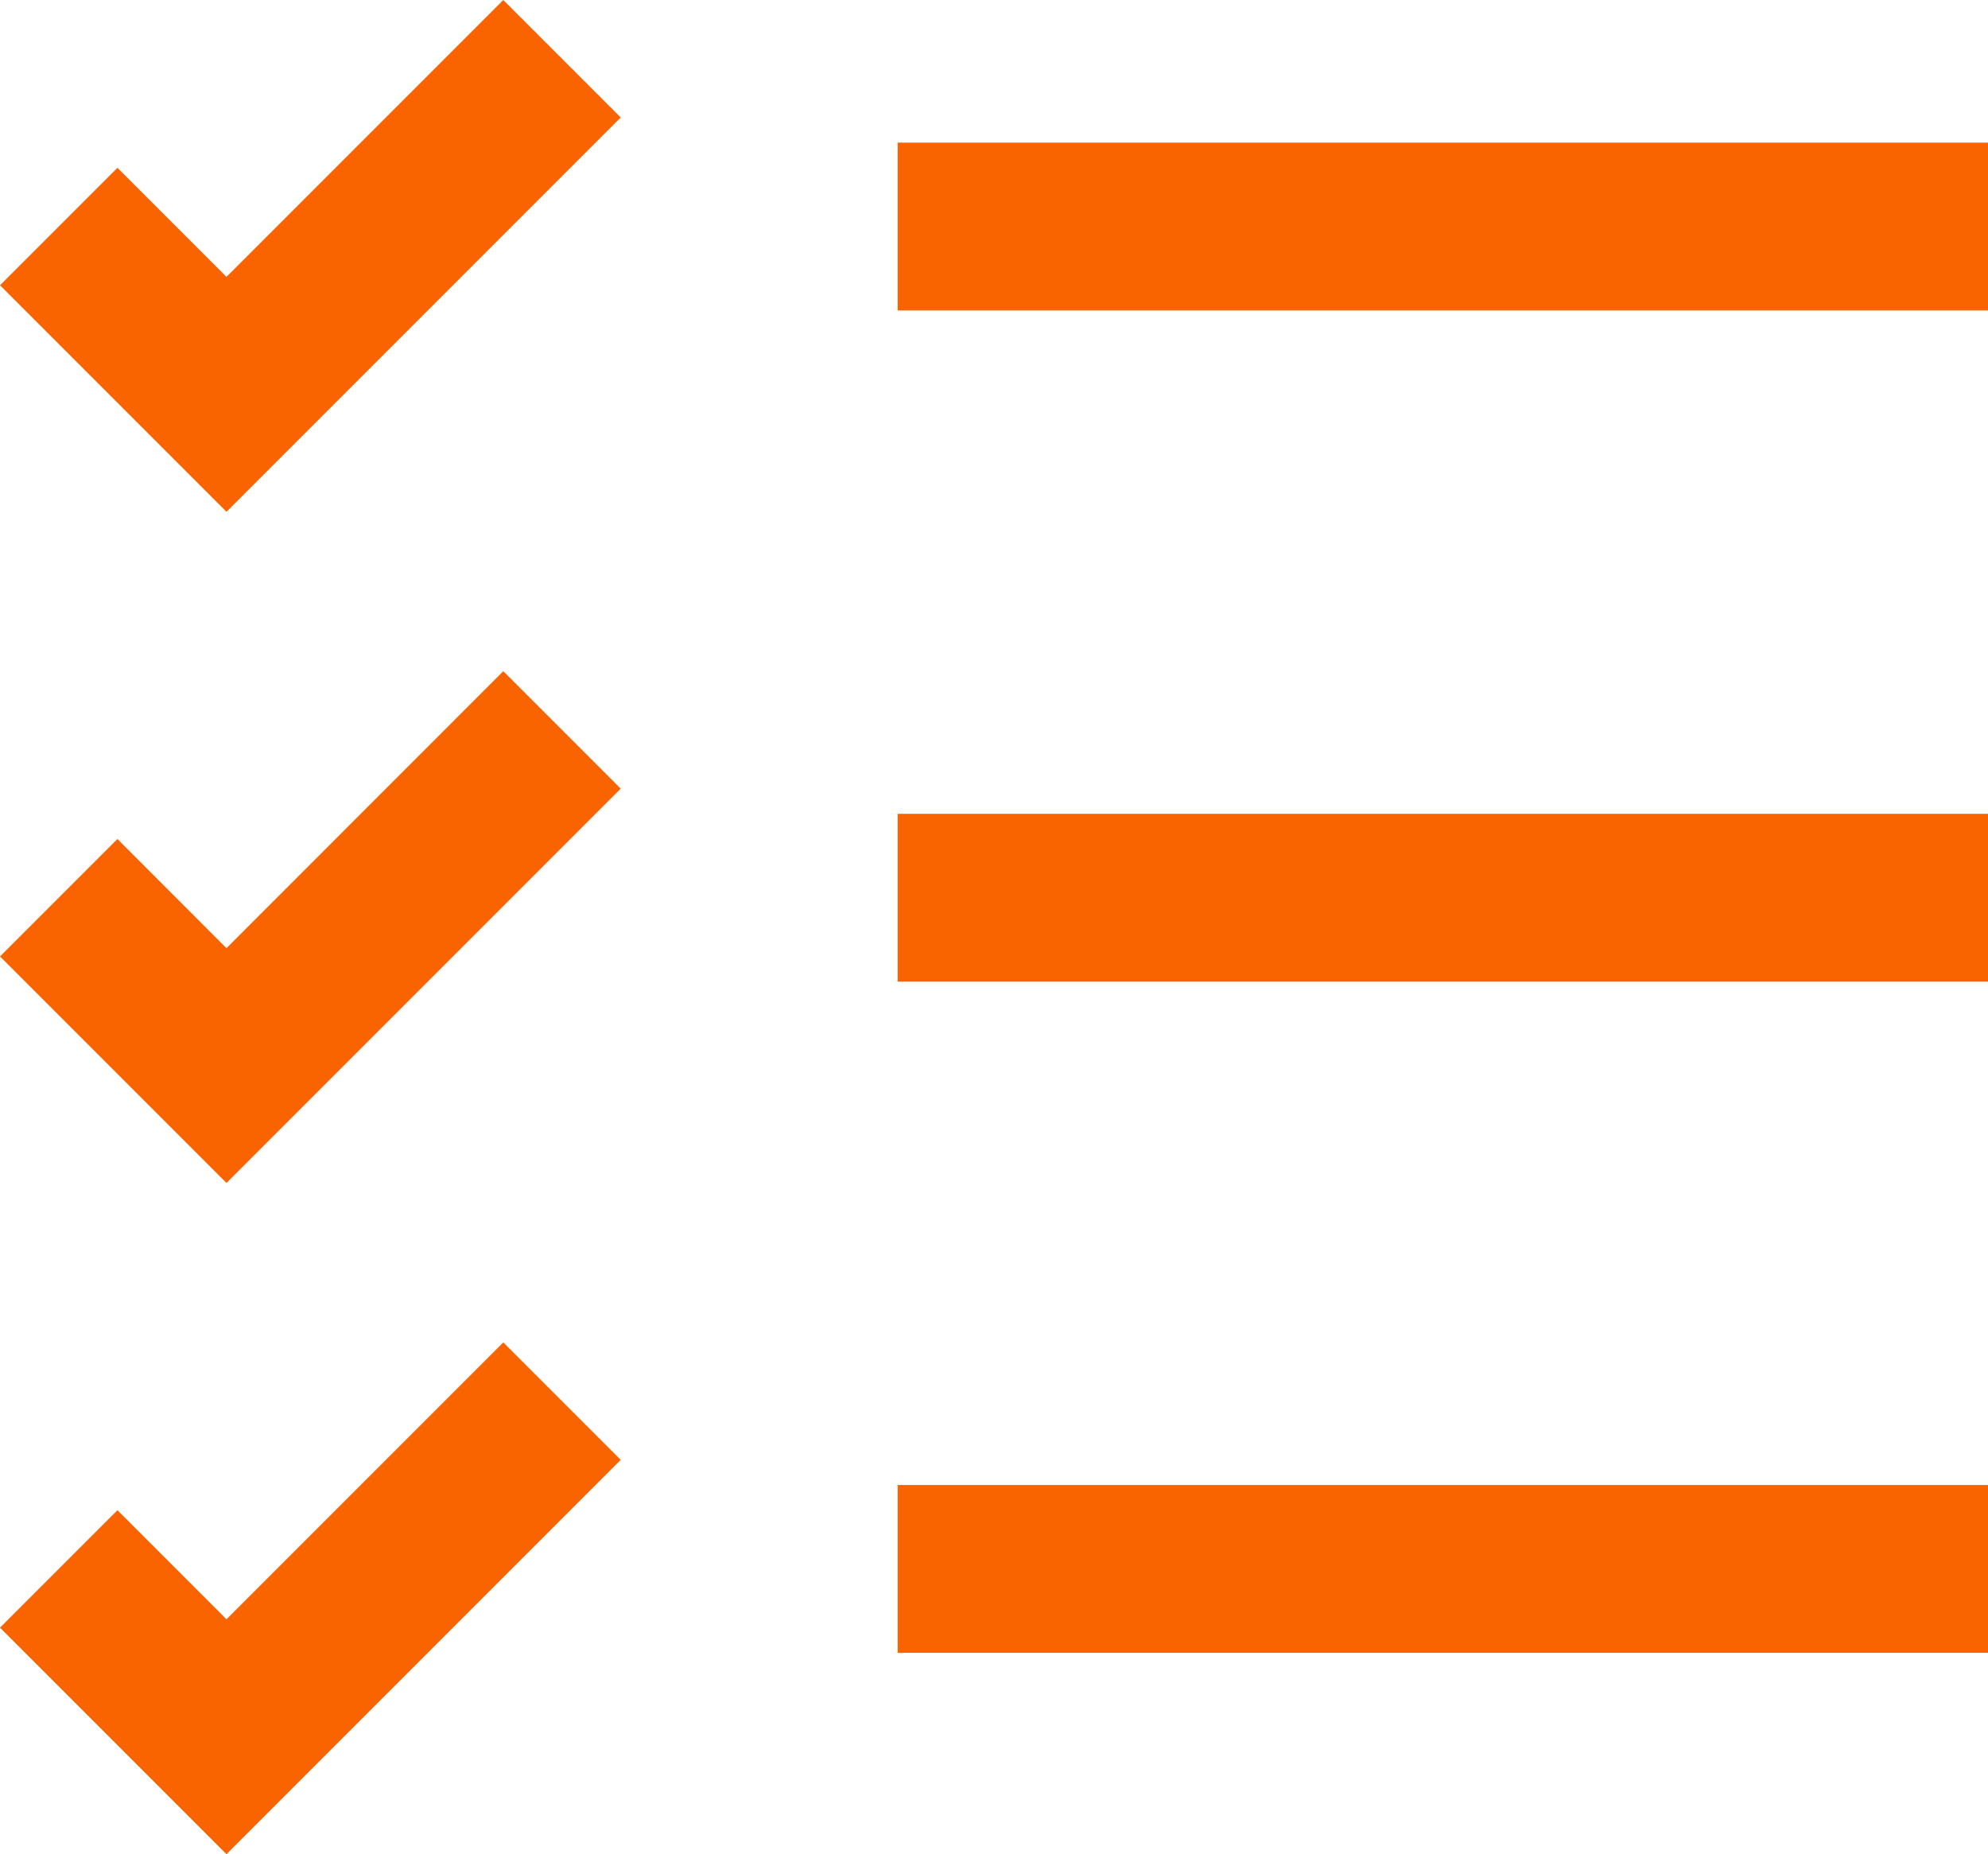 <svg xmlns="http://www.w3.org/2000/svg" viewBox="0 0 75.077 70.009">
  <defs>
    <style>
      .cls-1 {
        fill: #fa6400;
      }
    </style>
  </defs>
  <path id="Choice-icon" class="cls-1" d="M75.077,37.063H33.9V30.728H75.077ZM23.442,29.777l-4.435-4.435L8.553,35.8,4.435,31.678,0,36.113l8.553,8.553ZM75.077,5.385H33.9v6.336H75.077Zm-51.635-.95L19.007,0,8.553,10.454,4.435,6.336,0,10.771l8.553,8.553ZM75.077,56.07H33.9v6.336H75.077Zm-51.635-.95-4.435-4.435L8.553,61.139,4.435,57.021,0,61.456l8.553,8.553Z"/>
</svg>
